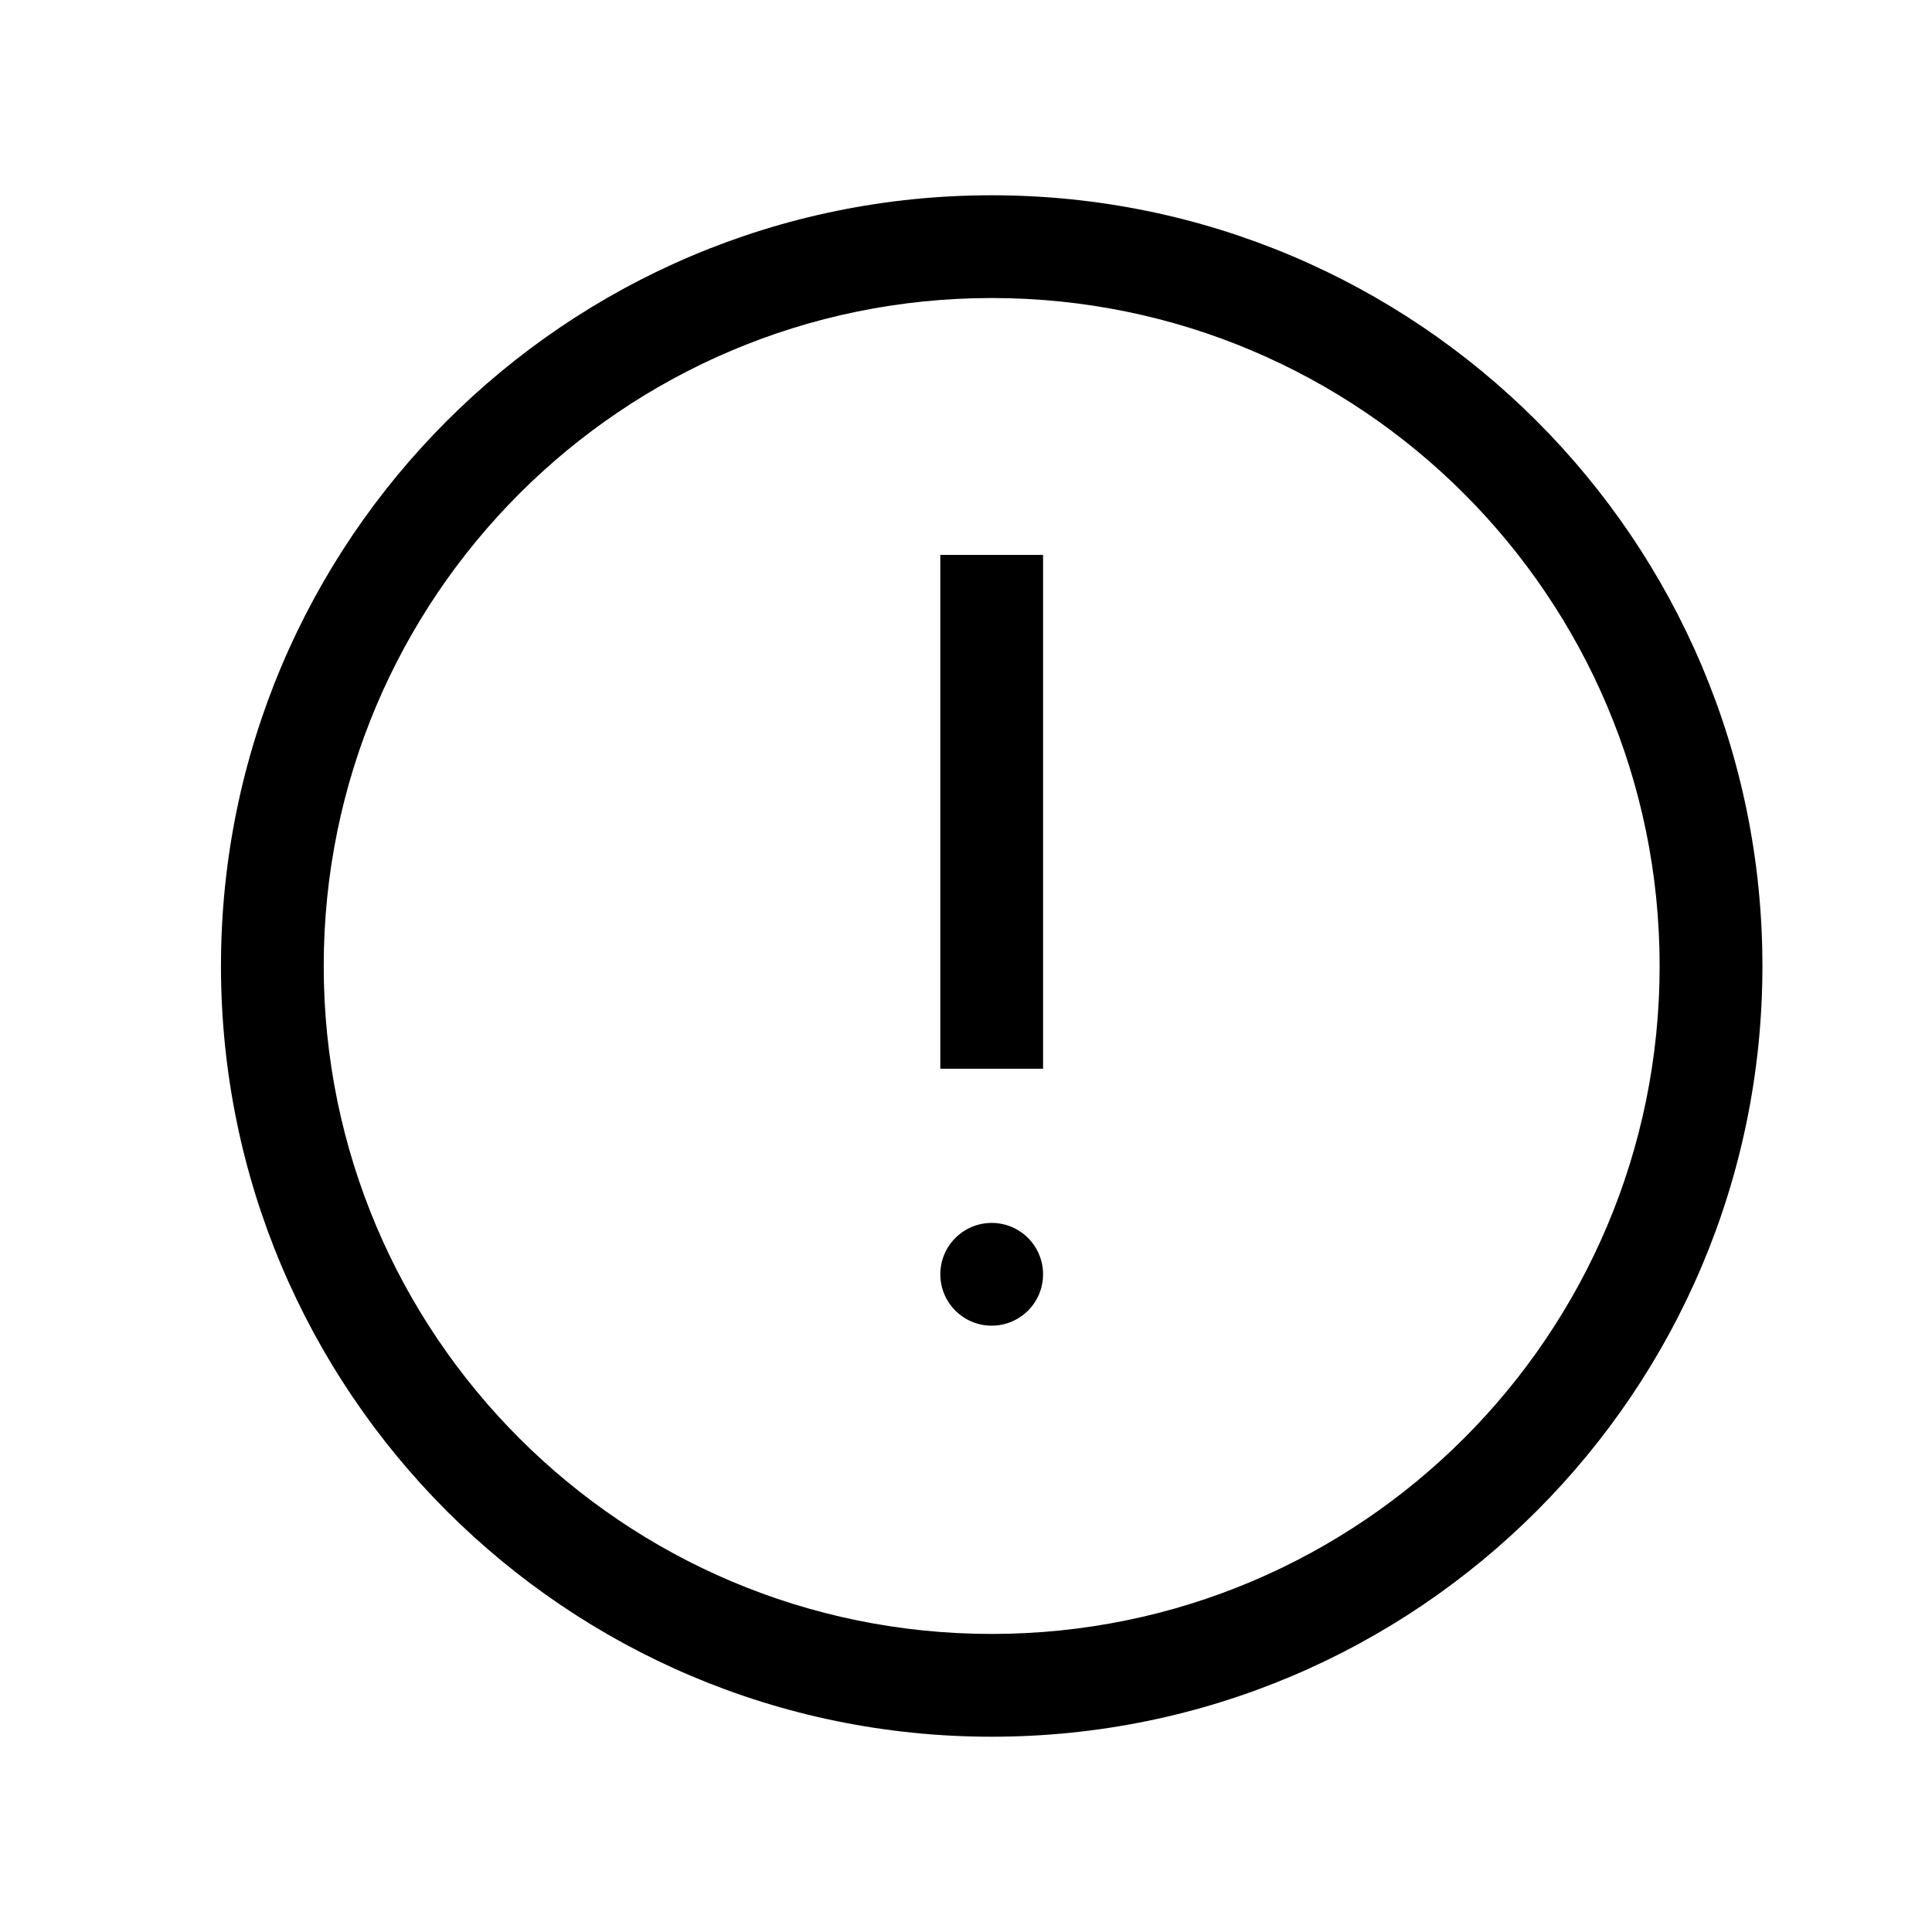 <?xml version="1.0" encoding="UTF-8"?>
<!-- Uploaded to: SVG Repo, www.svgrepo.com, Generator: SVG Repo Mixer Tools -->
<svg fill="#000000" width="800px" height="800px" version="1.1" viewBox="144 144 512 512" xmlns="http://www.w3.org/2000/svg">
 <path d="m229.79 400c0-97.766 79.25-177.02 177.02-177.02 97.762 0 177.01 79.25 177.01 177.02 0 97.762-79.25 177.01-177.01 177.01-97.766 0-177.02-79.25-177.02-177.01zm177.02-204.25c-112.8 0-204.25 91.445-204.25 204.25 0 112.8 91.445 204.25 204.25 204.25 112.8 0 204.25-91.445 204.25-204.25 0-112.8-91.445-204.25-204.25-204.25zm-13.617 95.316v136.16h27.23v-136.16zm13.617 204.25c7.519 0 13.613-6.094 13.613-13.613 0-7.523-6.094-13.617-13.613-13.617-7.523 0-13.617 6.094-13.617 13.617 0 7.519 6.094 13.613 13.617 13.613z" fill-rule="evenodd"/>
</svg>